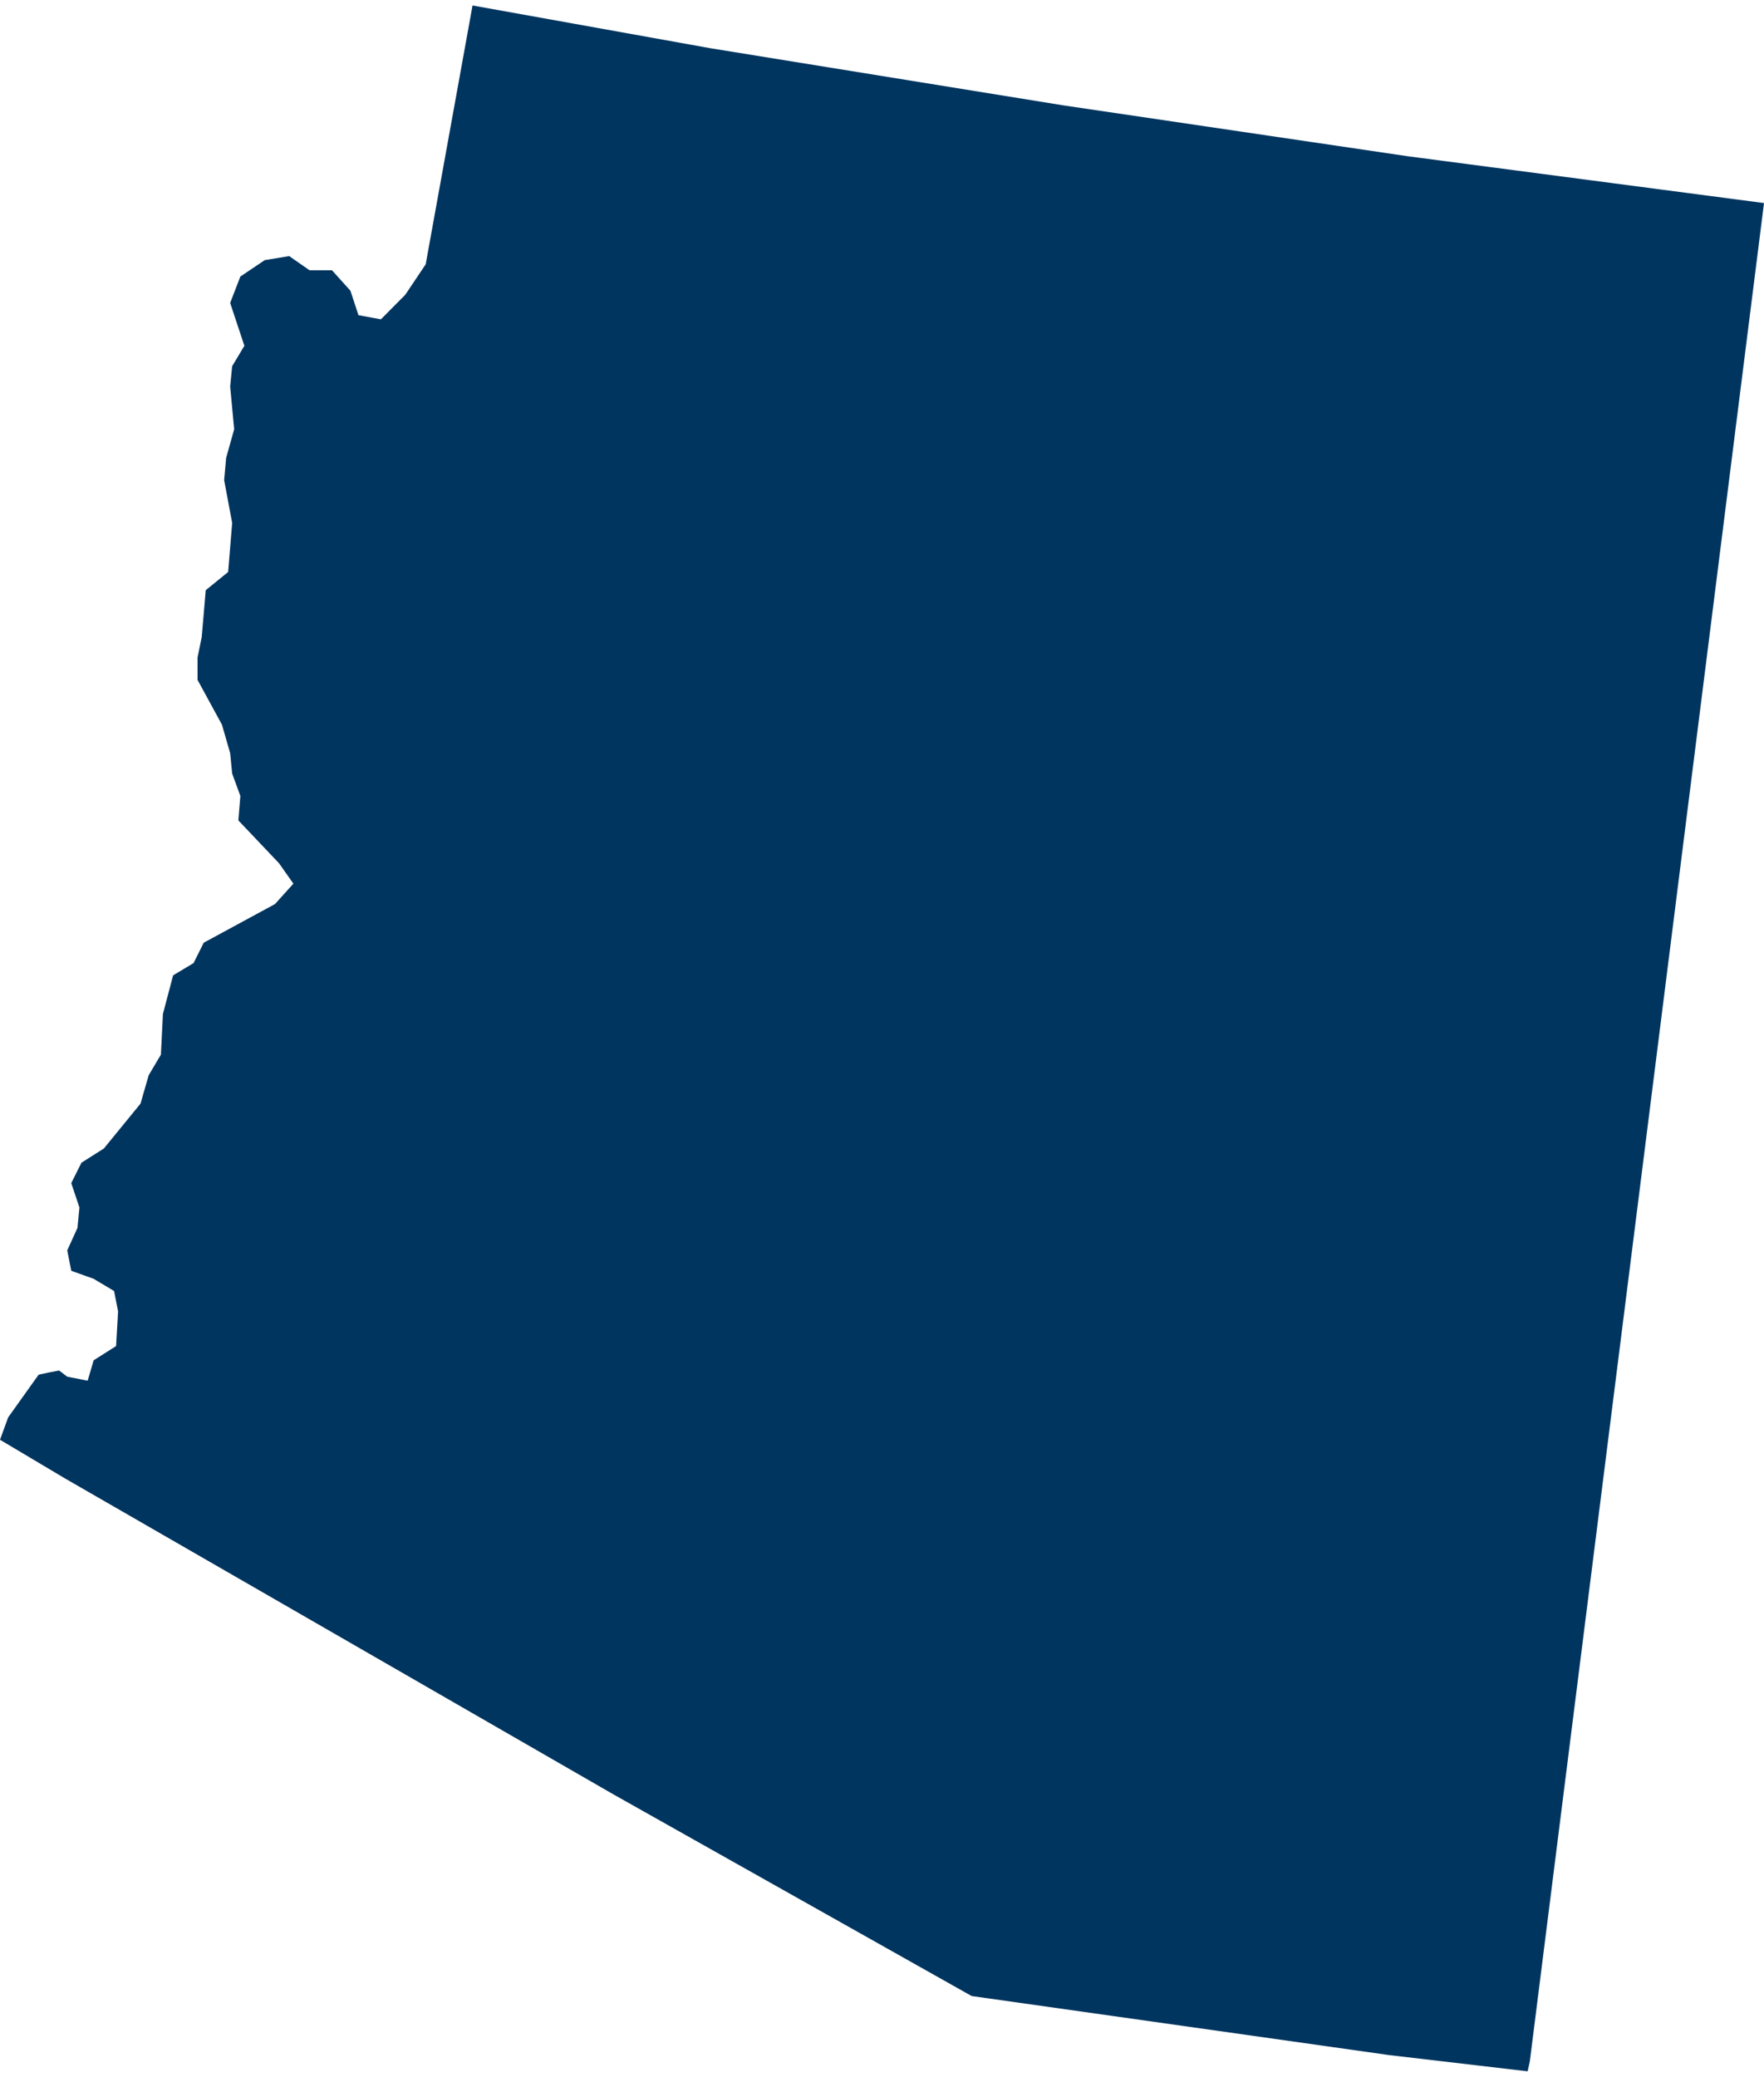 <?xml version="1.0" encoding="UTF-8"?><svg xmlns="http://www.w3.org/2000/svg" id="Layer_2679a3f50dde18" data-name="Layer 2" viewBox="0 0 96.8 113.34" aria-hidden="true" style="fill:url(#CerosGradient_id778da8e67);" width="96px" height="113px">
  <defs><linearGradient class="cerosgradient" data-cerosgradient="true" id="CerosGradient_id778da8e67" gradientUnits="userSpaceOnUse" x1="50%" y1="100%" x2="50%" y2="0%"><stop offset="0%" stop-color="#00355F"/><stop offset="100%" stop-color="#00355F"/></linearGradient><linearGradient/>
    <style>
      .cls-1-679a3f50dde18{
        fill: #ececed;
      }
    </style>
  </defs>
  <g id="Gray_Map_base679a3f50dde18" data-name="Gray Map base">
    <polyline class="cls-1-679a3f50dde18" points="2.12 75.12 2.68 75 3.24 74.89 3.69 75.23 4.81 75.45 5.14 74.33 6.37 73.55 6.48 71.65 6.26 70.53 5.14 69.86 3.91 69.42 3.69 68.3 4.25 67.07 4.36 65.95 3.91 64.61 4.47 63.49 5.7 62.71 7.71 60.25 8.16 58.69 8.83 57.56 8.94 55.33 9.5 53.21 10.62 52.54 11.18 51.42 15.09 49.3 16.1 48.18 15.31 47.06 13.08 44.71 13.19 43.37 12.74 42.14 12.63 41.02 12.18 39.46 10.84 37 10.84 35.77 11.07 34.65 11.29 32.08 12.52 31.08 12.74 28.39 12.3 26.04 12.41 24.82 12.85 23.25 12.63 20.9 12.74 19.79 13.41 18.67 12.63 16.32 13.19 14.87 14.53 13.97 15.87 13.75 16.99 14.53 18.22 14.53 19.23 15.65 19.67 16.99 20.9 17.22 22.24 15.87 23.36 14.2 25.93 0 39.01 2.35 58.35 5.48 77.24 8.27 96.8 10.84 83.95 112.79 83.83 113.34 76.23 112.45 53.32 109.21 33.65 98.14 3.58 80.82 0 78.69 .45 77.46 2.12 75.12" style="fill:url(#CerosGradient_id778da8e67);"/>
  </g>
</svg>
